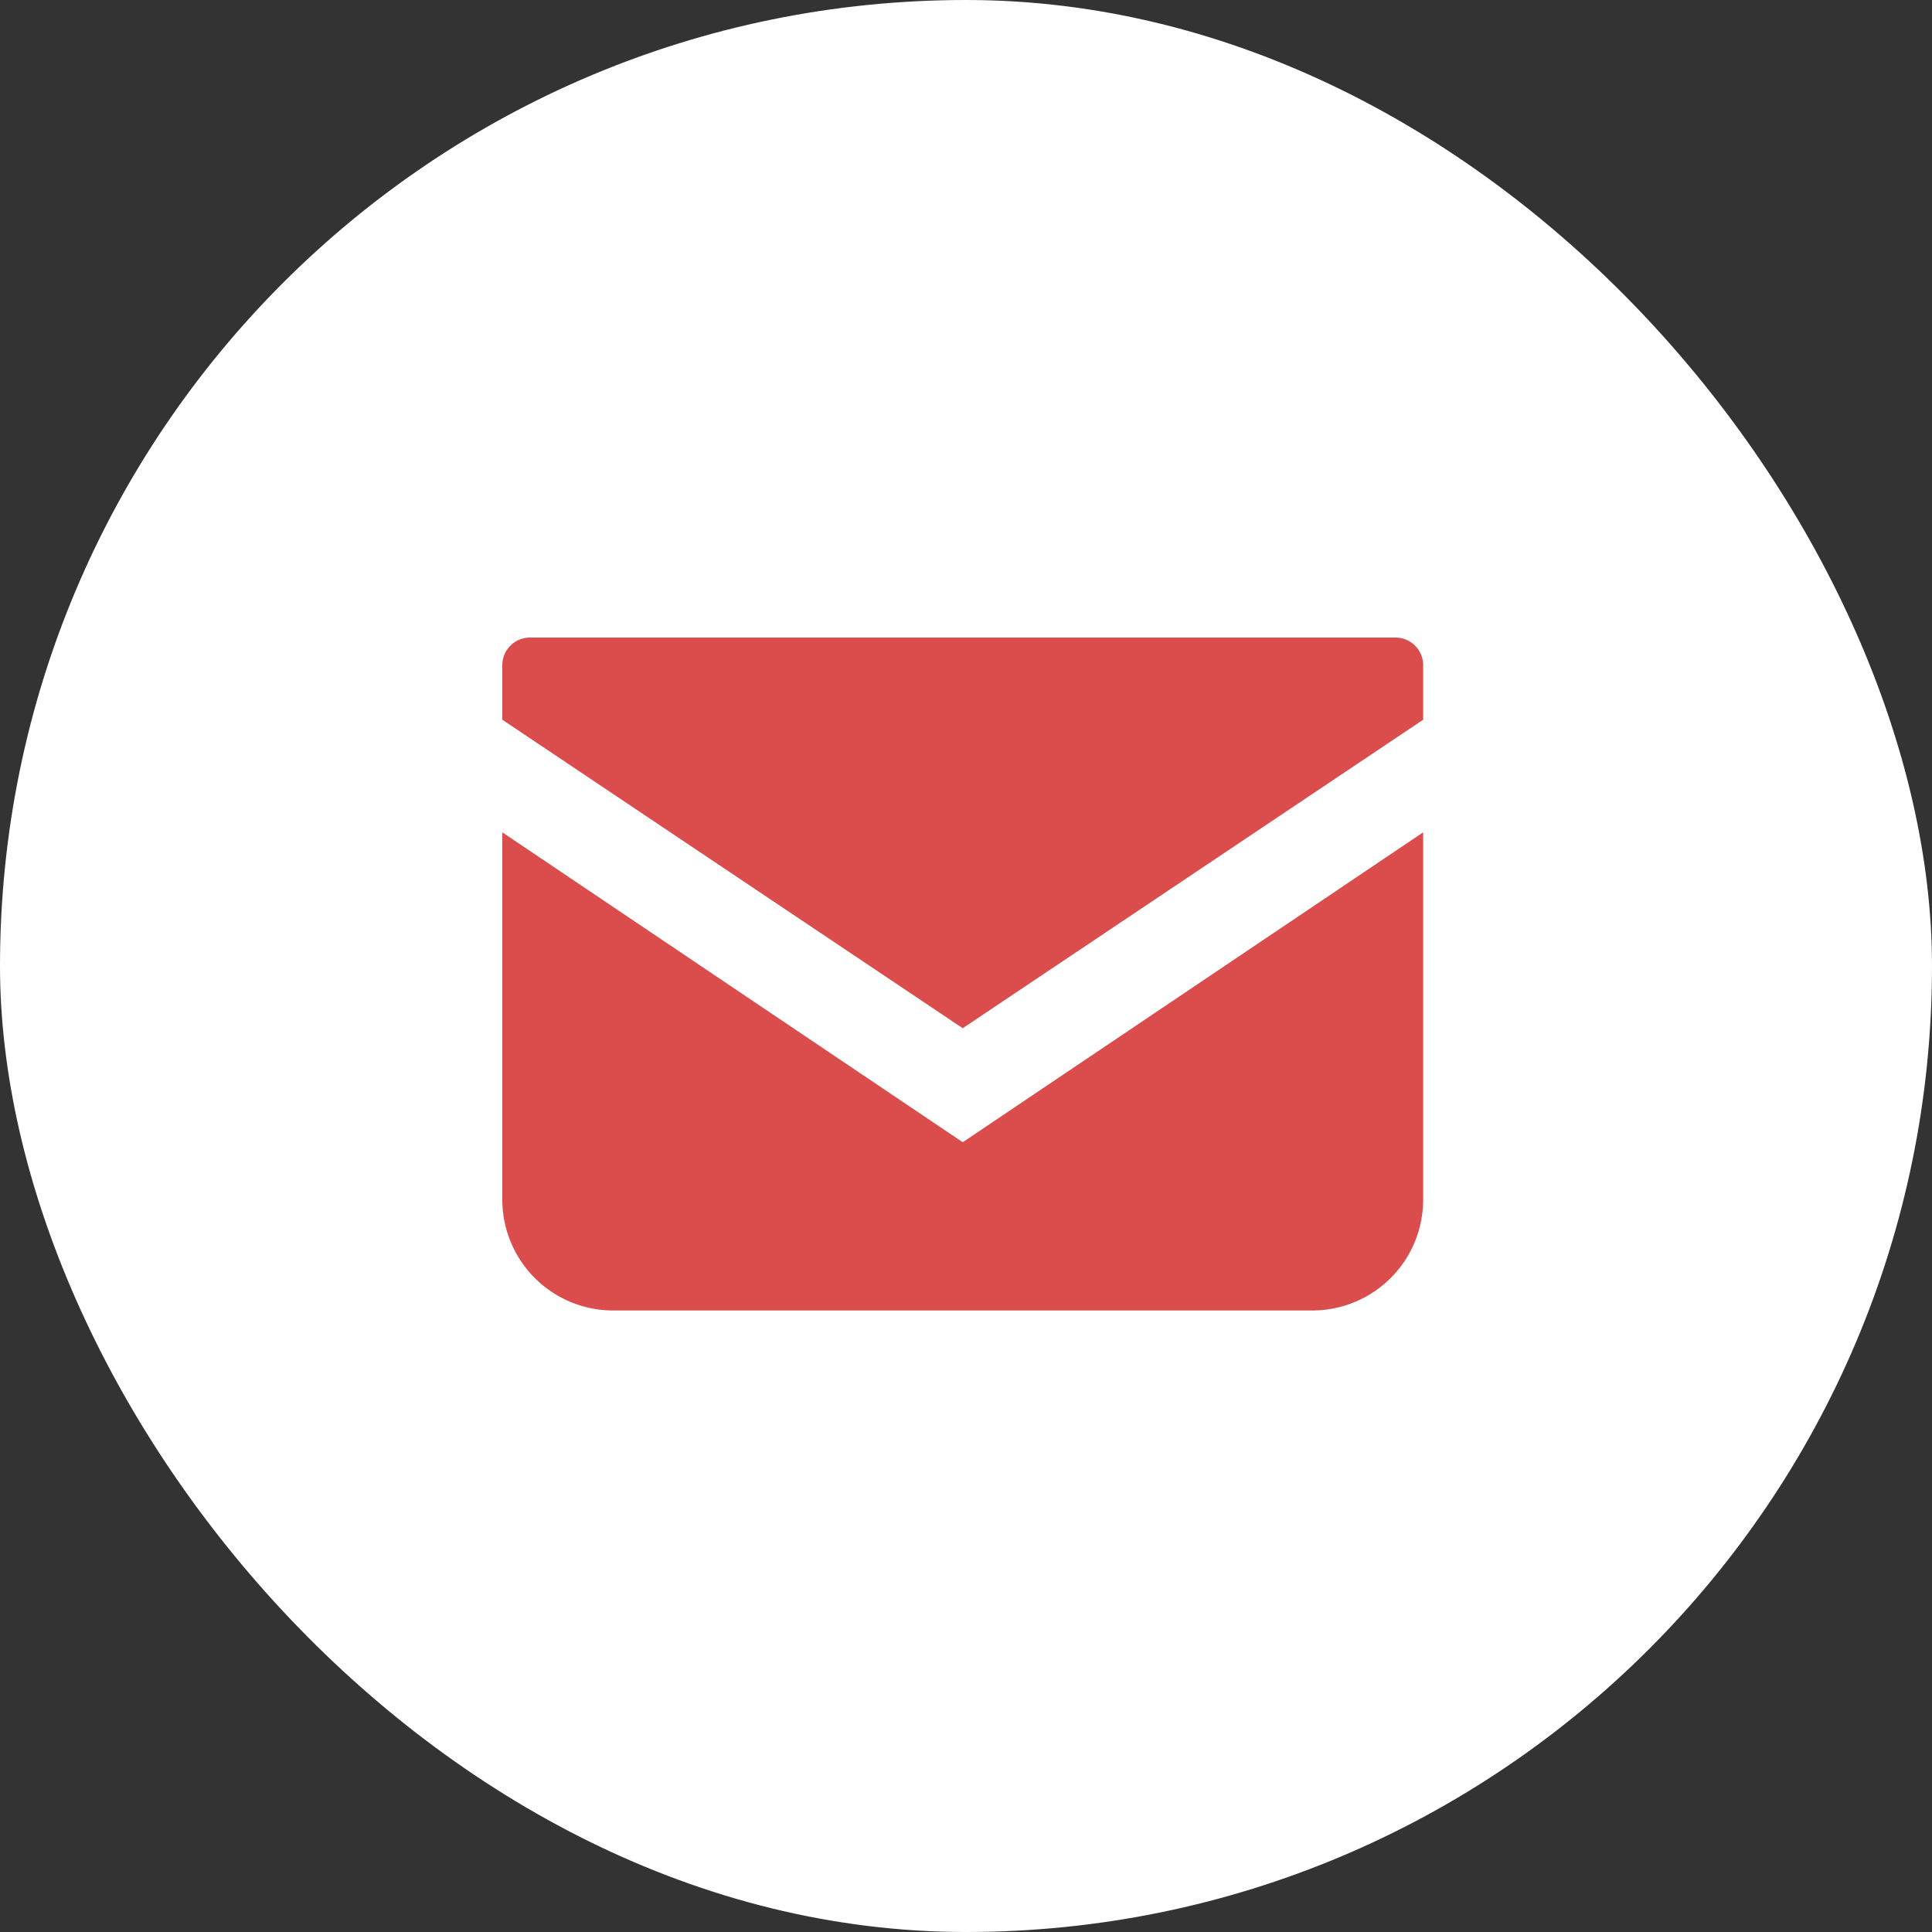 <svg viewBox="0 0 100 100" height="100" width="100" xmlns="http://www.w3.org/2000/svg">
  <rect x="0" y="0" width="100" height="100" fill="#333333" stroke="none"/>
  <g transform="translate(-713 -1442)" data-name="グループ 16620" id="グループ_16620">
    <rect fill="#fff" transform="translate(713 1442)" rx="50" height="100" width="100" data-name="長方形 2286" id="長方形_2286"></rect>
    <g transform="translate(739 1475)" data-name="アートワーク 1" id="アートワーク_1">
      <path fill="#db4c4c" transform="translate(-32 -36.5)" d="M78.233,36.5H33.43A1.43,1.43,0,0,0,32,37.93v2.823L55.831,56.72,79.662,40.753V37.93A1.43,1.43,0,0,0,78.233,36.5Z" data-name="パス 474" id="パス_474"></path>
      <path fill="#db4c4c" transform="translate(-32 -31.918)" d="M32,42V61.01a5.738,5.738,0,0,0,5.756,5.738h36.15a5.738,5.738,0,0,0,5.756-5.738V42L55.831,58.04Z" data-name="パス 475" id="パス_475"></path>
    </g>
  </g>
</svg>
